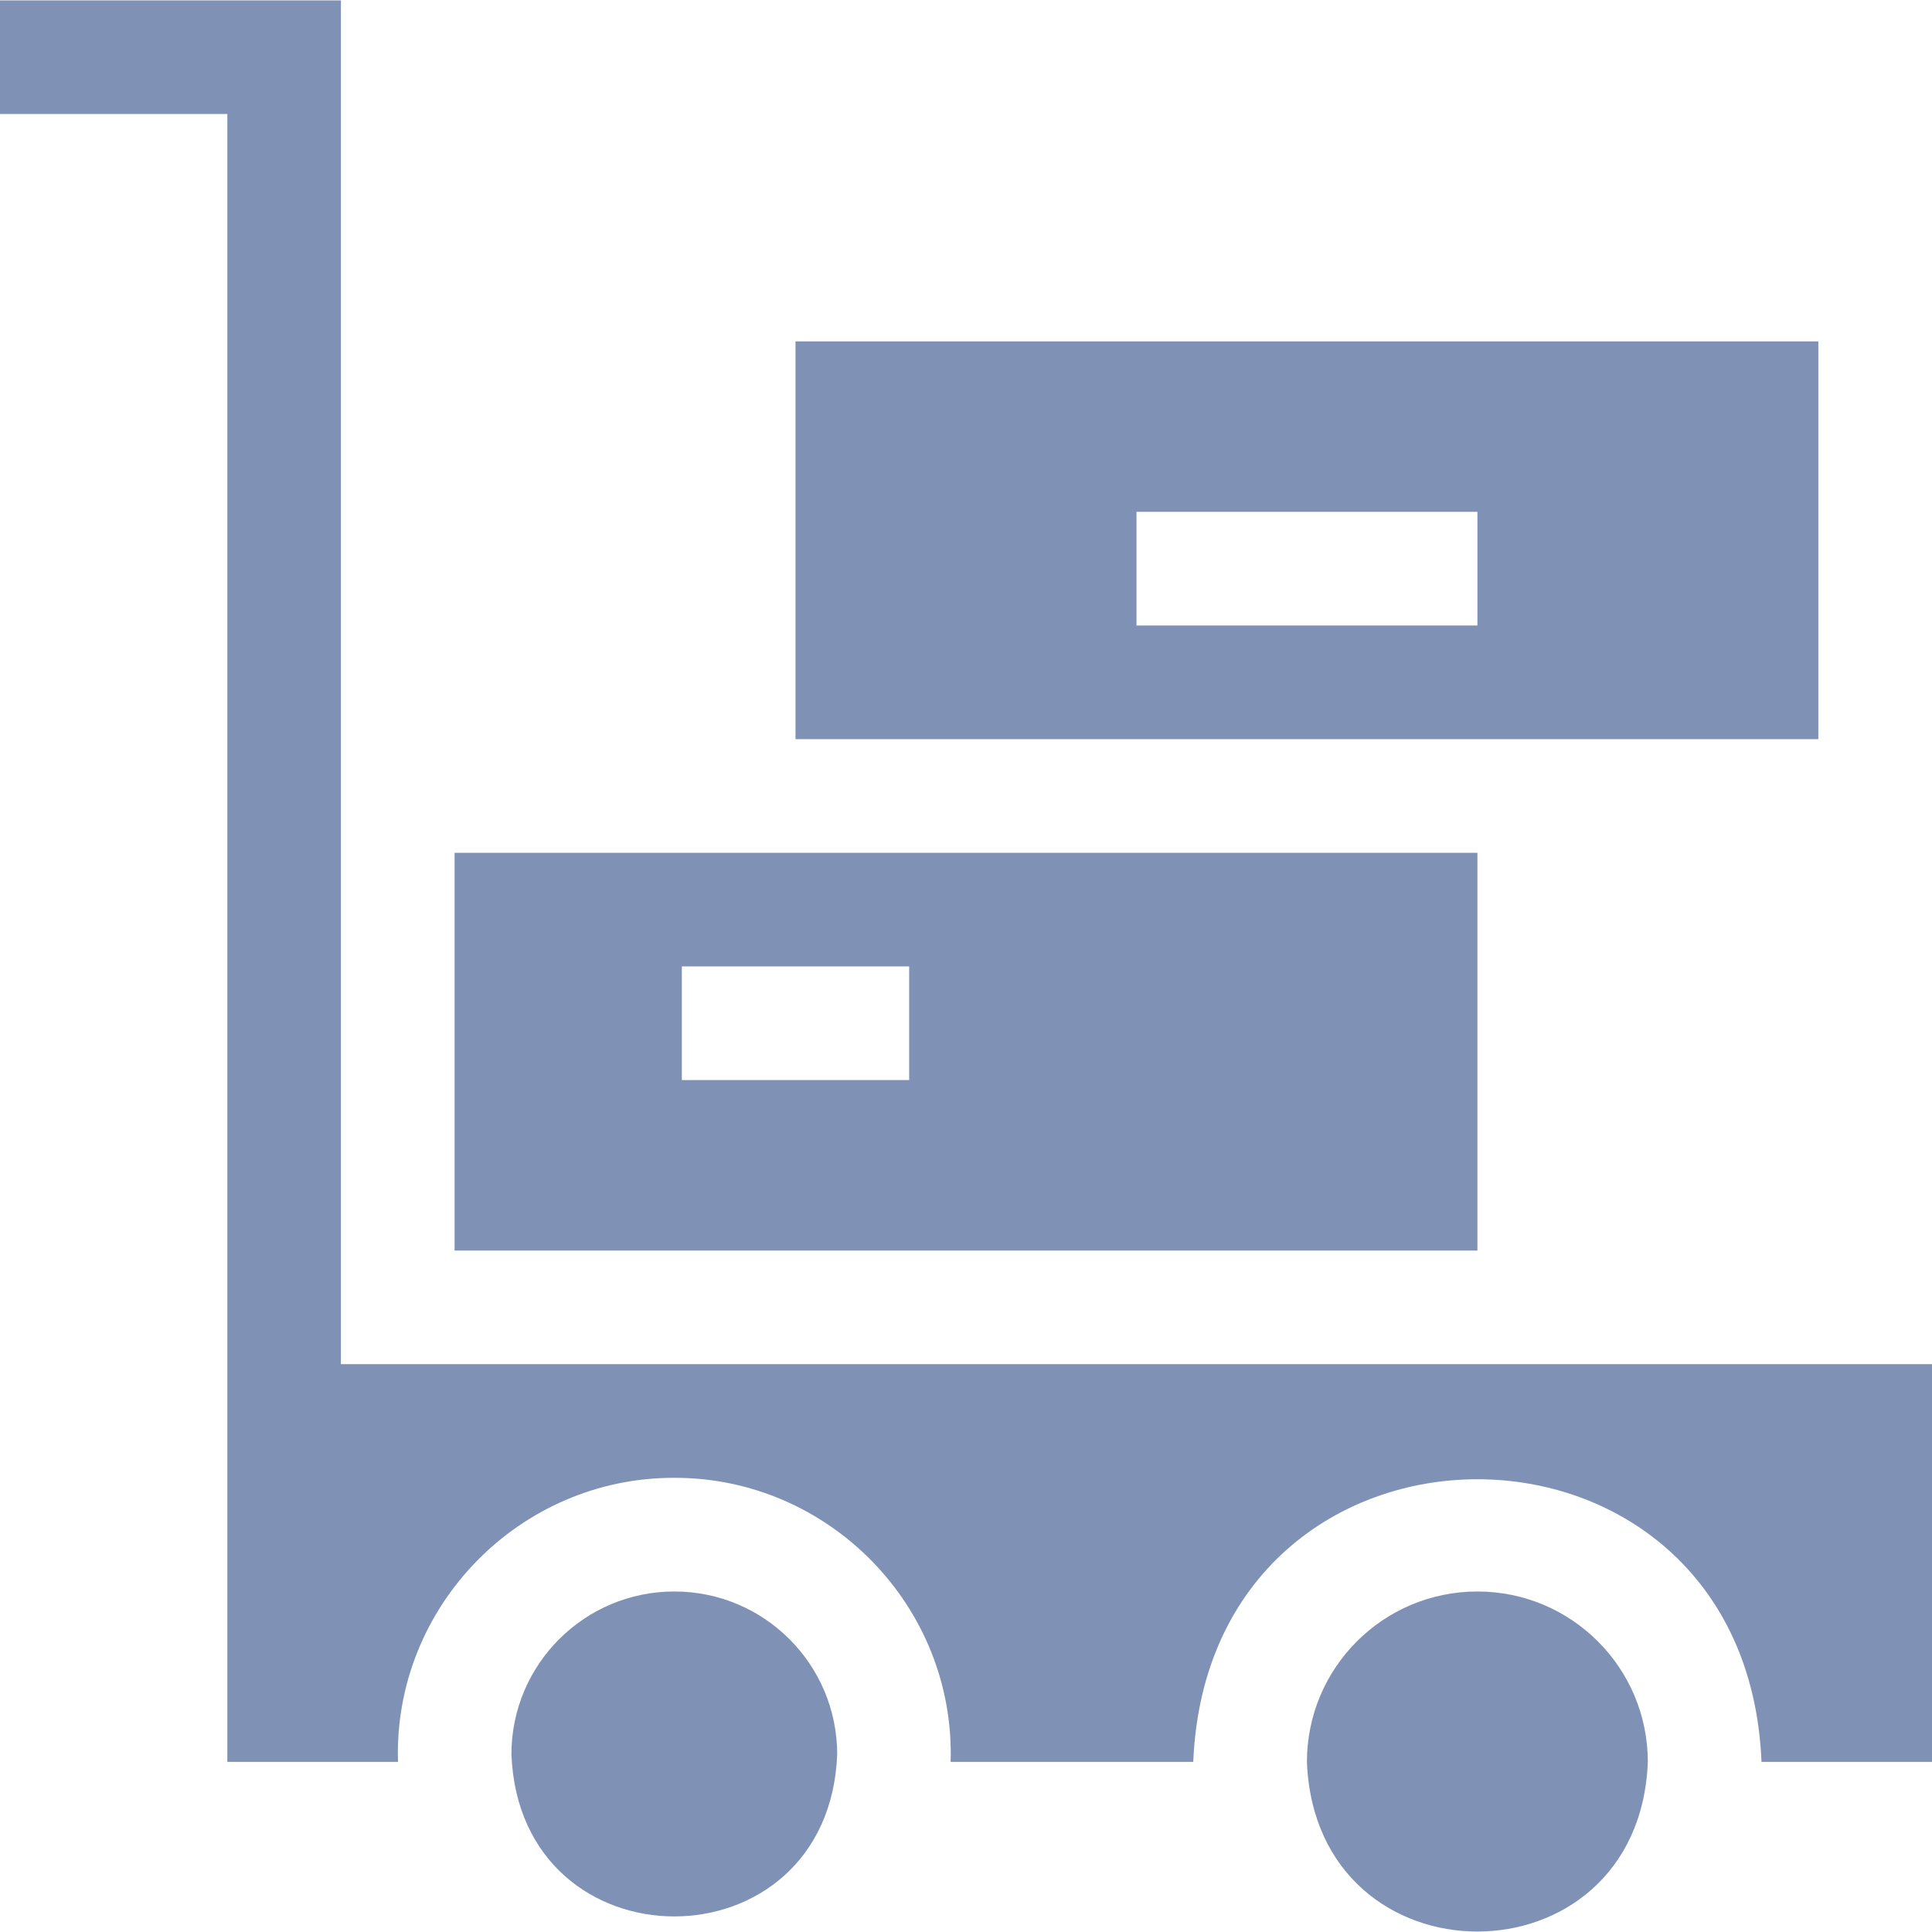 <svg width="24" height="24" viewBox="0 0 24 24" fill="none" xmlns="http://www.w3.org/2000/svg">
<path d="M8.377 19.77C7.259 19.77 6.353 20.676 6.353 21.794C6.46 24.478 10.294 24.477 10.4 21.794C10.4 20.676 9.494 19.77 8.377 19.77Z" fill="#7f92b6"/>
<path d="M4.235 16.946V0.005H0V1.416H2.824V16.946V19.064V21.181V21.887H4.944C4.885 19.961 6.451 18.354 8.376 18.358C10.302 18.354 11.868 19.961 11.809 21.887H14.823C15.018 17.204 21.69 17.207 21.882 21.887H24V16.946H4.235Z" fill="#7f92b6"/>
<path d="M18.353 19.77C17.183 19.77 16.235 20.718 16.235 21.888C16.347 24.697 20.359 24.696 20.47 21.888C20.47 20.718 19.522 19.77 18.353 19.77Z" fill="#7f92b6"/>
<path d="M18.353 10.594H9.882H8.47H5.647V15.535H18.353V10.594ZM11.294 13.417H8.47V12.005H11.294V13.417Z" fill="#7f92b6"/>
<path d="M22.588 4.241H9.882V9.182H22.588V4.241ZM18.353 7.77H14.118V6.358H18.353V7.77Z" fill="#7f92b6"/>
</svg>
